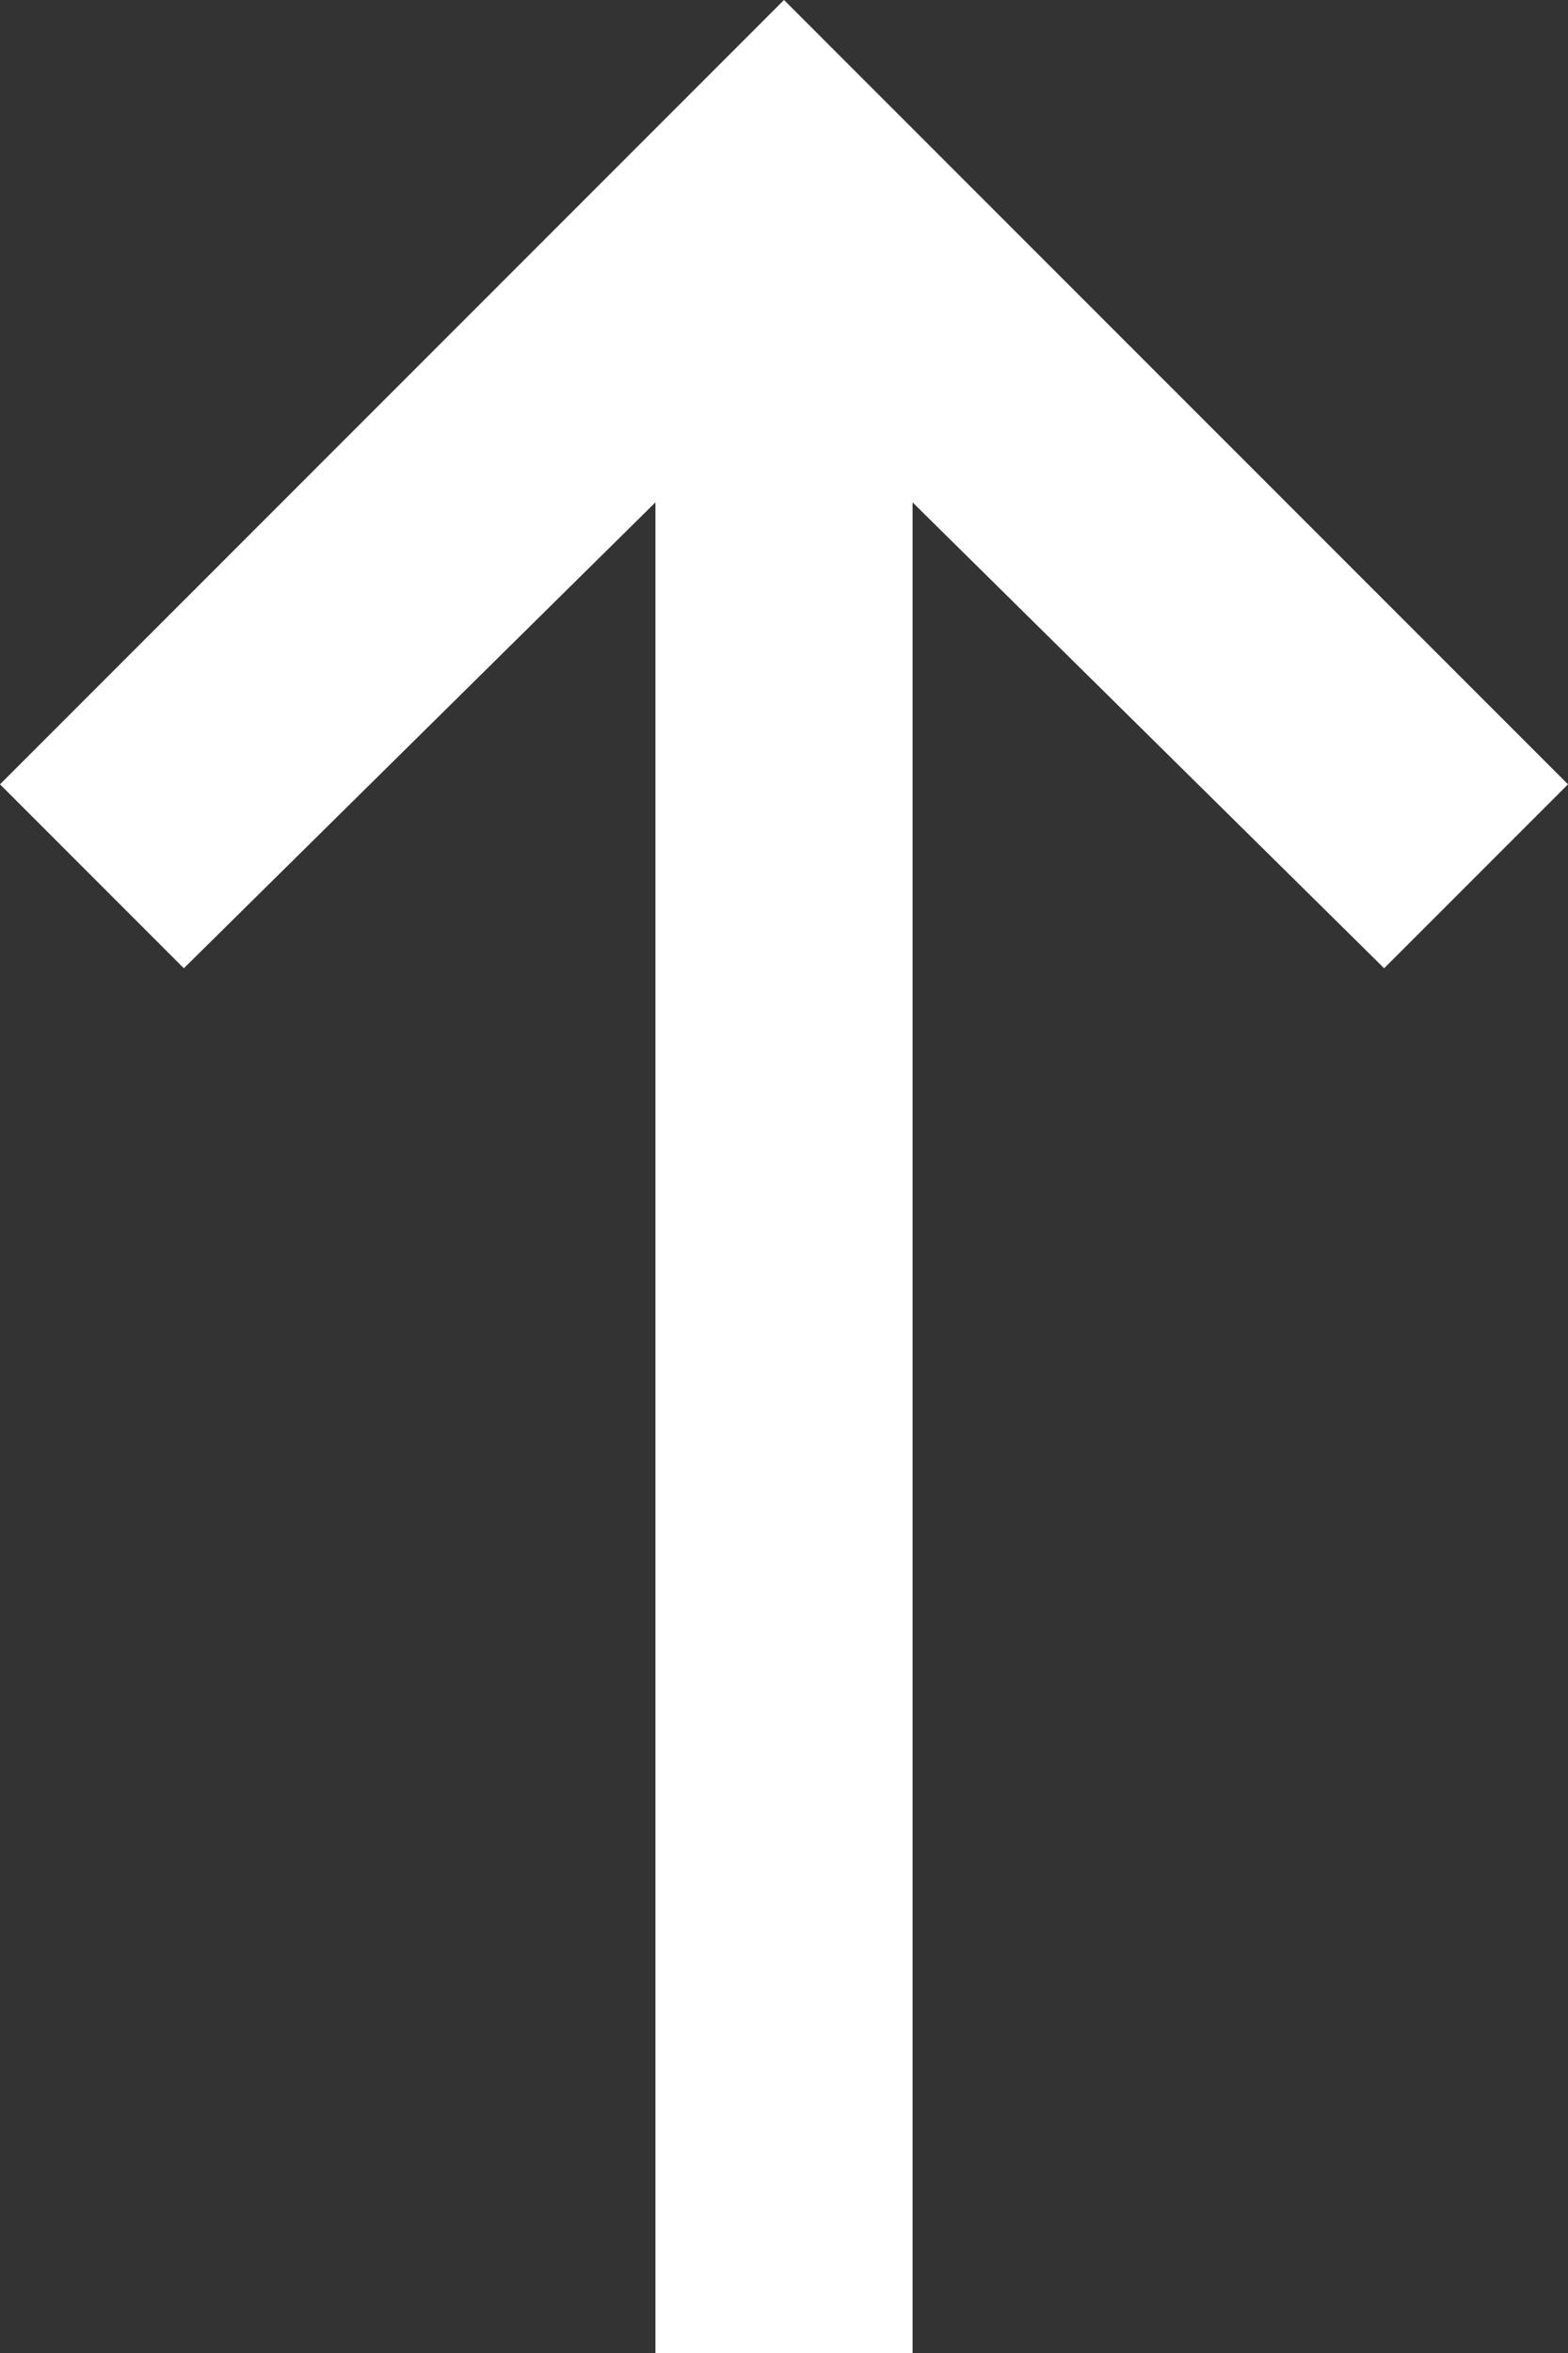 <svg width="8" height="12" viewBox="0 0 8 12" fill="none" xmlns="http://www.w3.org/2000/svg">
<rect x="0" y="0" width="8" height="12" fill="#333333" stroke="none"/>
<path d="M3.344 12L3.344 2.562L0.938 4.938L-3.49691e-07 4L4 -3.93402e-07L8 4L7.062 4.938L4.656 2.562L4.656 12L3.344 12Z" fill="white"/>
</svg>
